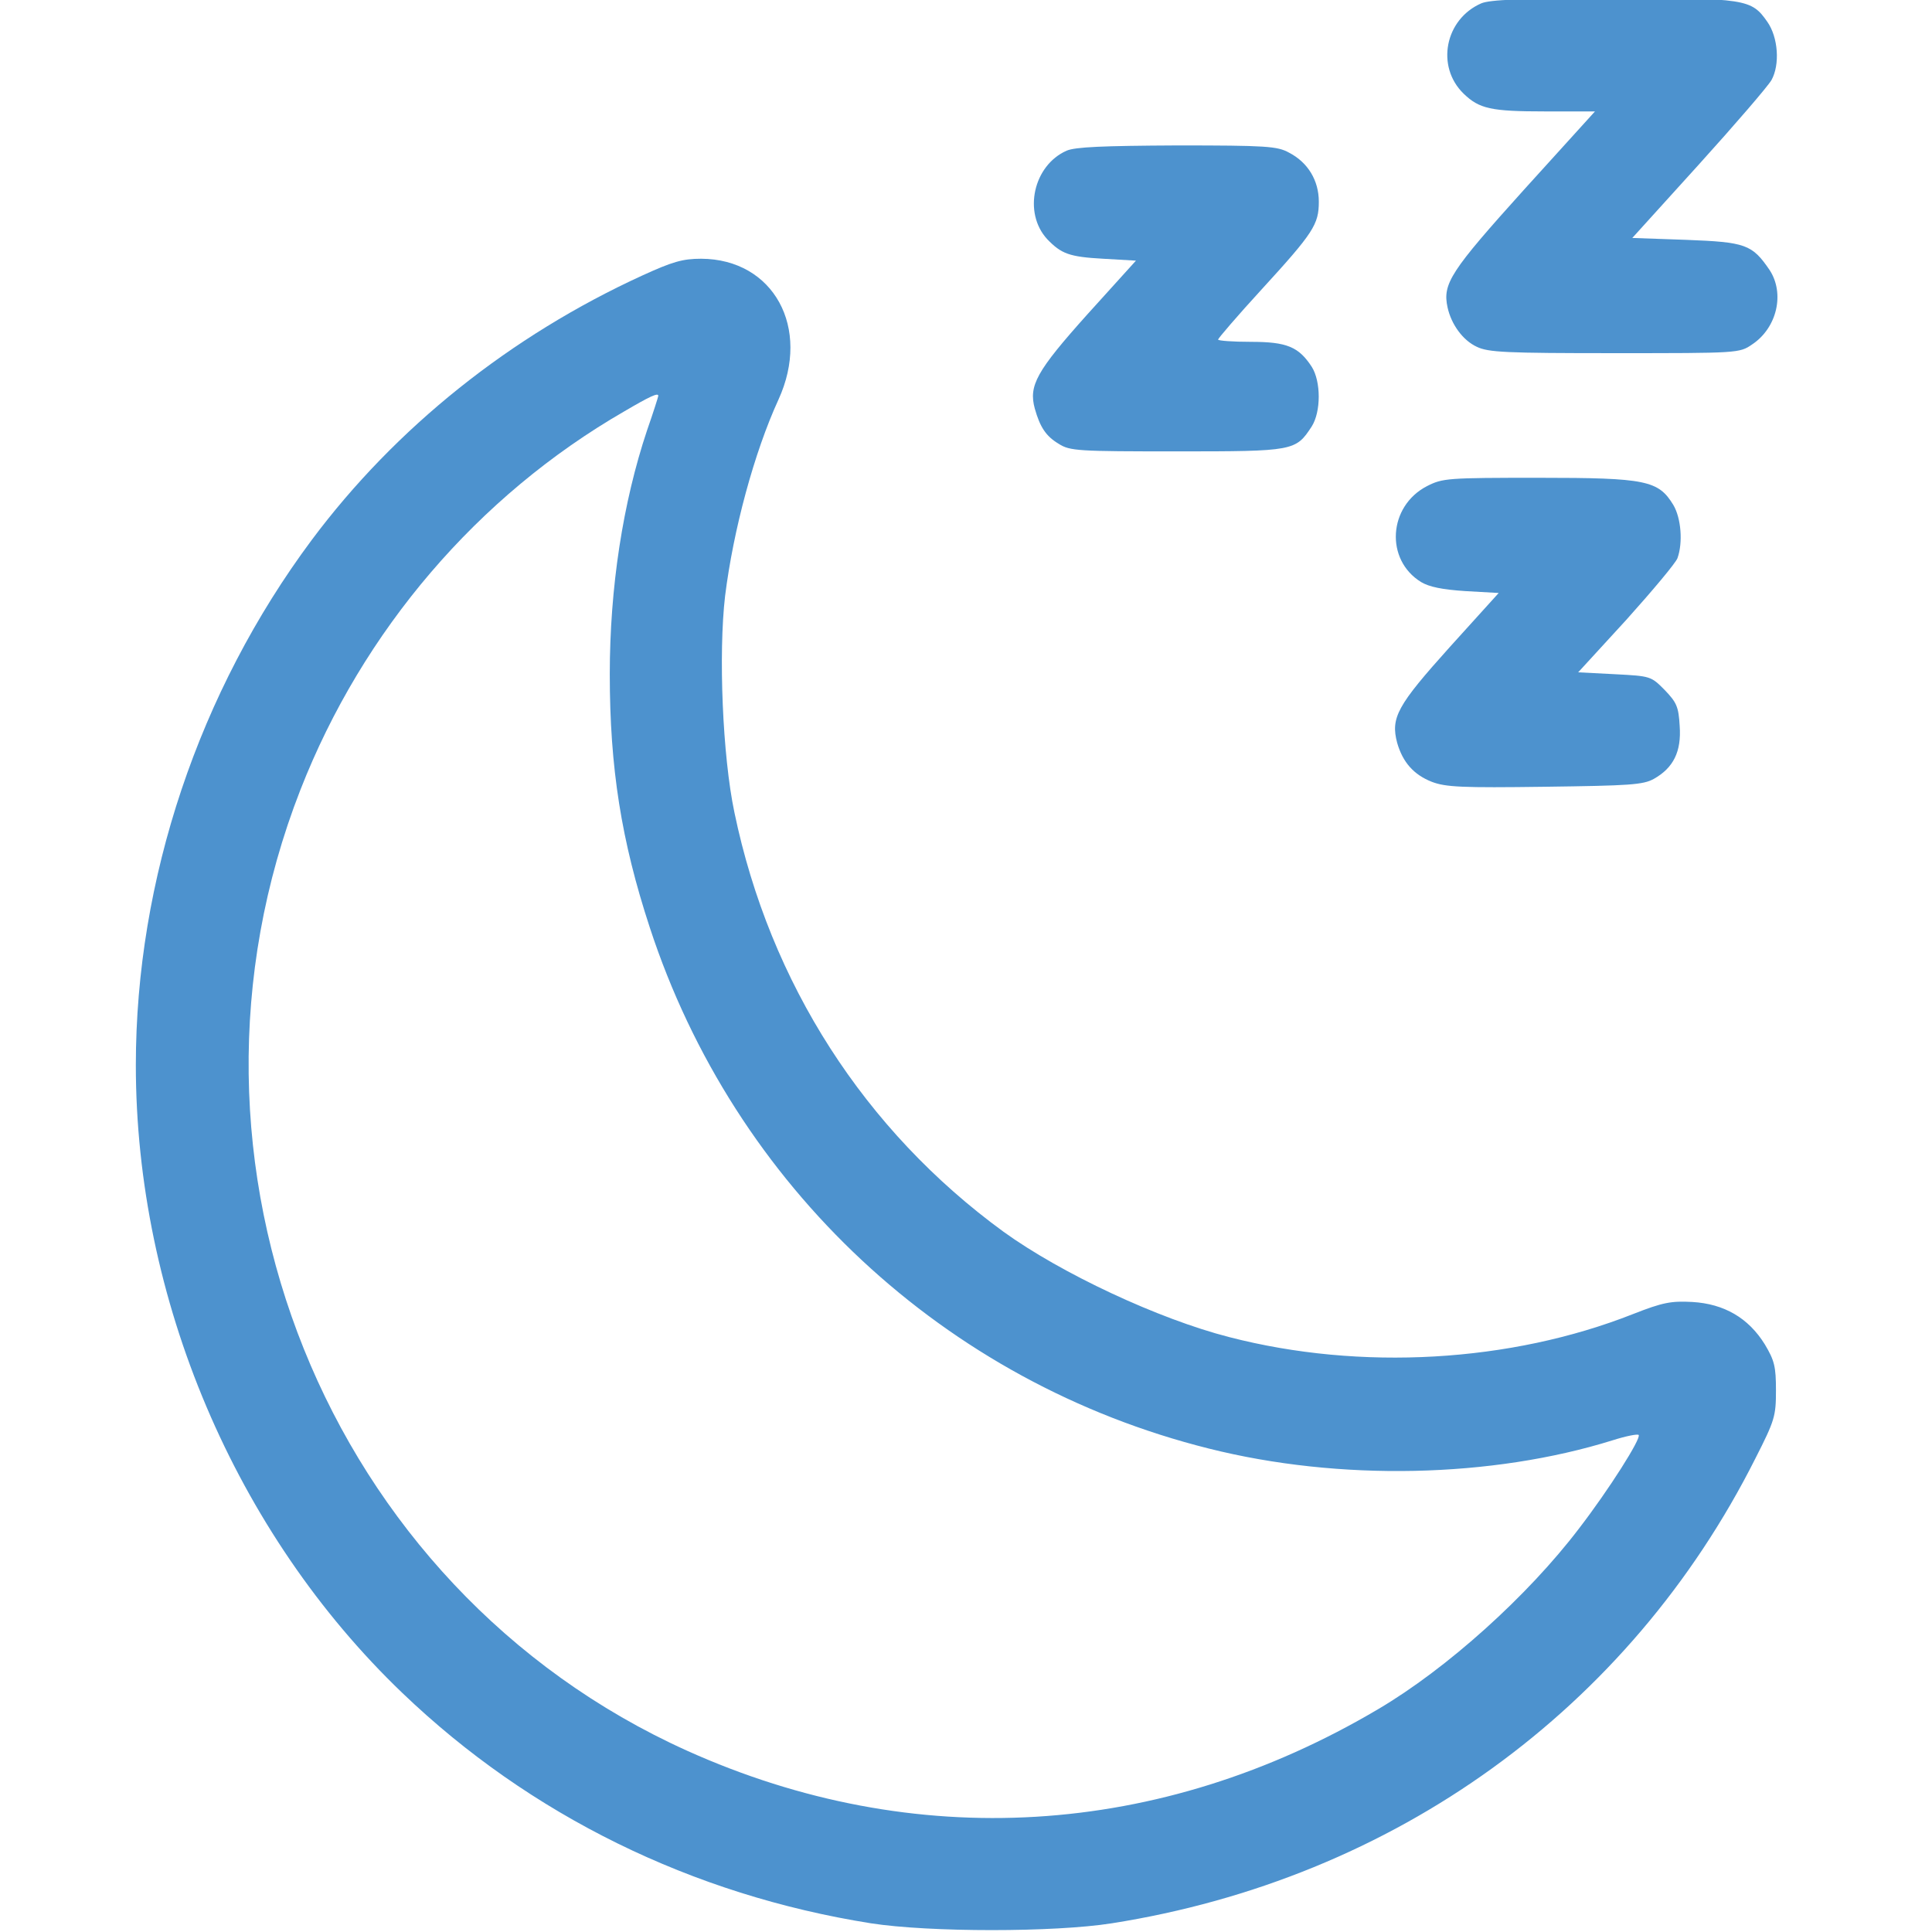<?xml version="1.0" encoding="UTF-8"?>
<svg xmlns="http://www.w3.org/2000/svg" width="200" height="200" viewBox="0 0 200 200" fill="none">
  <g clip-path="url(#clip0_389_300)">
    <path d="M153.329 0.351C149.582 1.994 148.616 6.881 151.513 9.696C153.136 11.261 154.333 11.534 159.935 11.534H165.111L157.772 19.628C150.161 28.074 149.311 29.364 149.852 31.827C150.238 33.587 151.436 35.229 152.865 35.894C154.063 36.48 155.879 36.559 167.159 36.559C179.946 36.559 180.062 36.559 181.375 35.659C183.964 33.939 184.775 30.381 183.191 27.956C181.375 25.298 180.719 25.063 174.537 24.828L168.975 24.633L175.812 17.087C179.598 12.903 182.998 8.954 183.384 8.289C184.273 6.686 184.079 3.87 182.959 2.267C181.298 -0.118 180.757 -0.196 166.966 -0.196C157.462 -0.157 154.217 -0.04 153.329 0.351Z" fill="#4D92CE"></path>
    <path d="M110.409 15.602C106.971 17.127 105.889 22.015 108.4 24.752C109.868 26.277 110.679 26.59 114.195 26.785L117.594 26.981L112.572 32.533C107.28 38.437 106.469 39.923 107.125 42.308C107.666 44.224 108.284 45.163 109.598 45.944C110.757 46.688 111.607 46.727 121.844 46.727C133.974 46.727 134.129 46.688 135.79 44.146C136.756 42.621 136.756 39.493 135.79 37.968C134.438 35.896 133.202 35.387 129.493 35.387C127.6 35.387 126.093 35.27 126.093 35.153C126.093 35.035 128.102 32.689 130.575 29.991C135.983 24.087 136.524 23.227 136.524 20.881C136.524 18.691 135.404 16.814 133.433 15.798C132.236 15.133 131.077 15.055 121.844 15.055C114.156 15.094 111.298 15.211 110.409 15.602Z" fill="#4D92CE"></path>
    <path d="M66.524 28.505C52.848 34.761 40.95 44.262 32.258 55.914C20.591 71.594 14.062 91.027 14.062 110.264C14.062 134.428 24.338 158.671 41.645 175.249C54.857 187.918 71.662 196.168 90.166 199.101C96.231 200.039 109.134 200.039 115.083 199.101C144.366 194.487 168.665 176.931 181.722 150.968C183.731 147.019 183.847 146.589 183.847 143.93C183.847 141.466 183.693 140.841 182.688 139.16C180.988 136.422 178.477 134.976 175.194 134.78C172.992 134.663 172.142 134.819 169.051 136.031C156.38 141.036 140.85 141.936 127.252 138.417C119.912 136.54 109.83 131.809 103.88 127.508C89.51 117.029 79.697 101.779 76.027 84.106C74.791 78.241 74.366 67.644 75.061 61.701C75.911 54.858 78.075 46.843 80.586 41.369C83.985 33.94 80.083 26.823 72.589 26.784C70.657 26.784 69.614 27.097 66.524 28.505ZM68.146 40.978C68.146 41.056 67.644 42.659 66.987 44.536C64.476 52.043 63.124 60.841 63.124 69.795C63.124 79.492 64.322 87.038 67.258 95.992C76.027 122.815 97.777 143.109 125.128 149.951C138.648 153.353 154.449 153.001 166.965 149.091C168.317 148.661 169.515 148.426 169.631 148.544C169.94 148.856 166.579 154.174 163.45 158.241C158.157 165.201 149.774 172.747 142.666 176.931C120.067 190.303 94.647 191.828 71.121 181.232C33.764 164.379 16.033 120.313 31.099 81.76C37.55 65.259 49.449 51.339 64.631 42.581C67.296 41.017 68.146 40.626 68.146 40.978Z" fill="#4D92CE"></path>
    <path d="M147.727 50.321C143.709 52.393 143.362 57.946 147.109 60.253C147.959 60.761 149.311 61.035 151.706 61.191L155.144 61.386L150.084 66.978C144.637 73.038 143.941 74.29 144.637 76.909C145.216 78.904 146.336 80.194 148.229 80.937C149.659 81.484 151.358 81.562 159.935 81.445C168.704 81.328 170.095 81.25 171.215 80.624C173.224 79.49 174.074 77.809 173.88 75.15C173.765 73.156 173.571 72.726 172.335 71.435C170.906 69.989 170.867 69.989 167.159 69.793L163.373 69.598L168.356 64.163C171.06 61.152 173.455 58.297 173.649 57.789C174.228 56.186 174.035 53.645 173.224 52.276C171.678 49.734 170.404 49.461 159.316 49.461C149.813 49.461 149.35 49.5 147.727 50.321Z" fill="#4D92CE"></path>
  </g>
  <defs>
    <clipPath id="clip0_389_300">
      <rect width="200" height="200" fill="white"></rect>
    </clipPath>
  </defs>
</svg>
